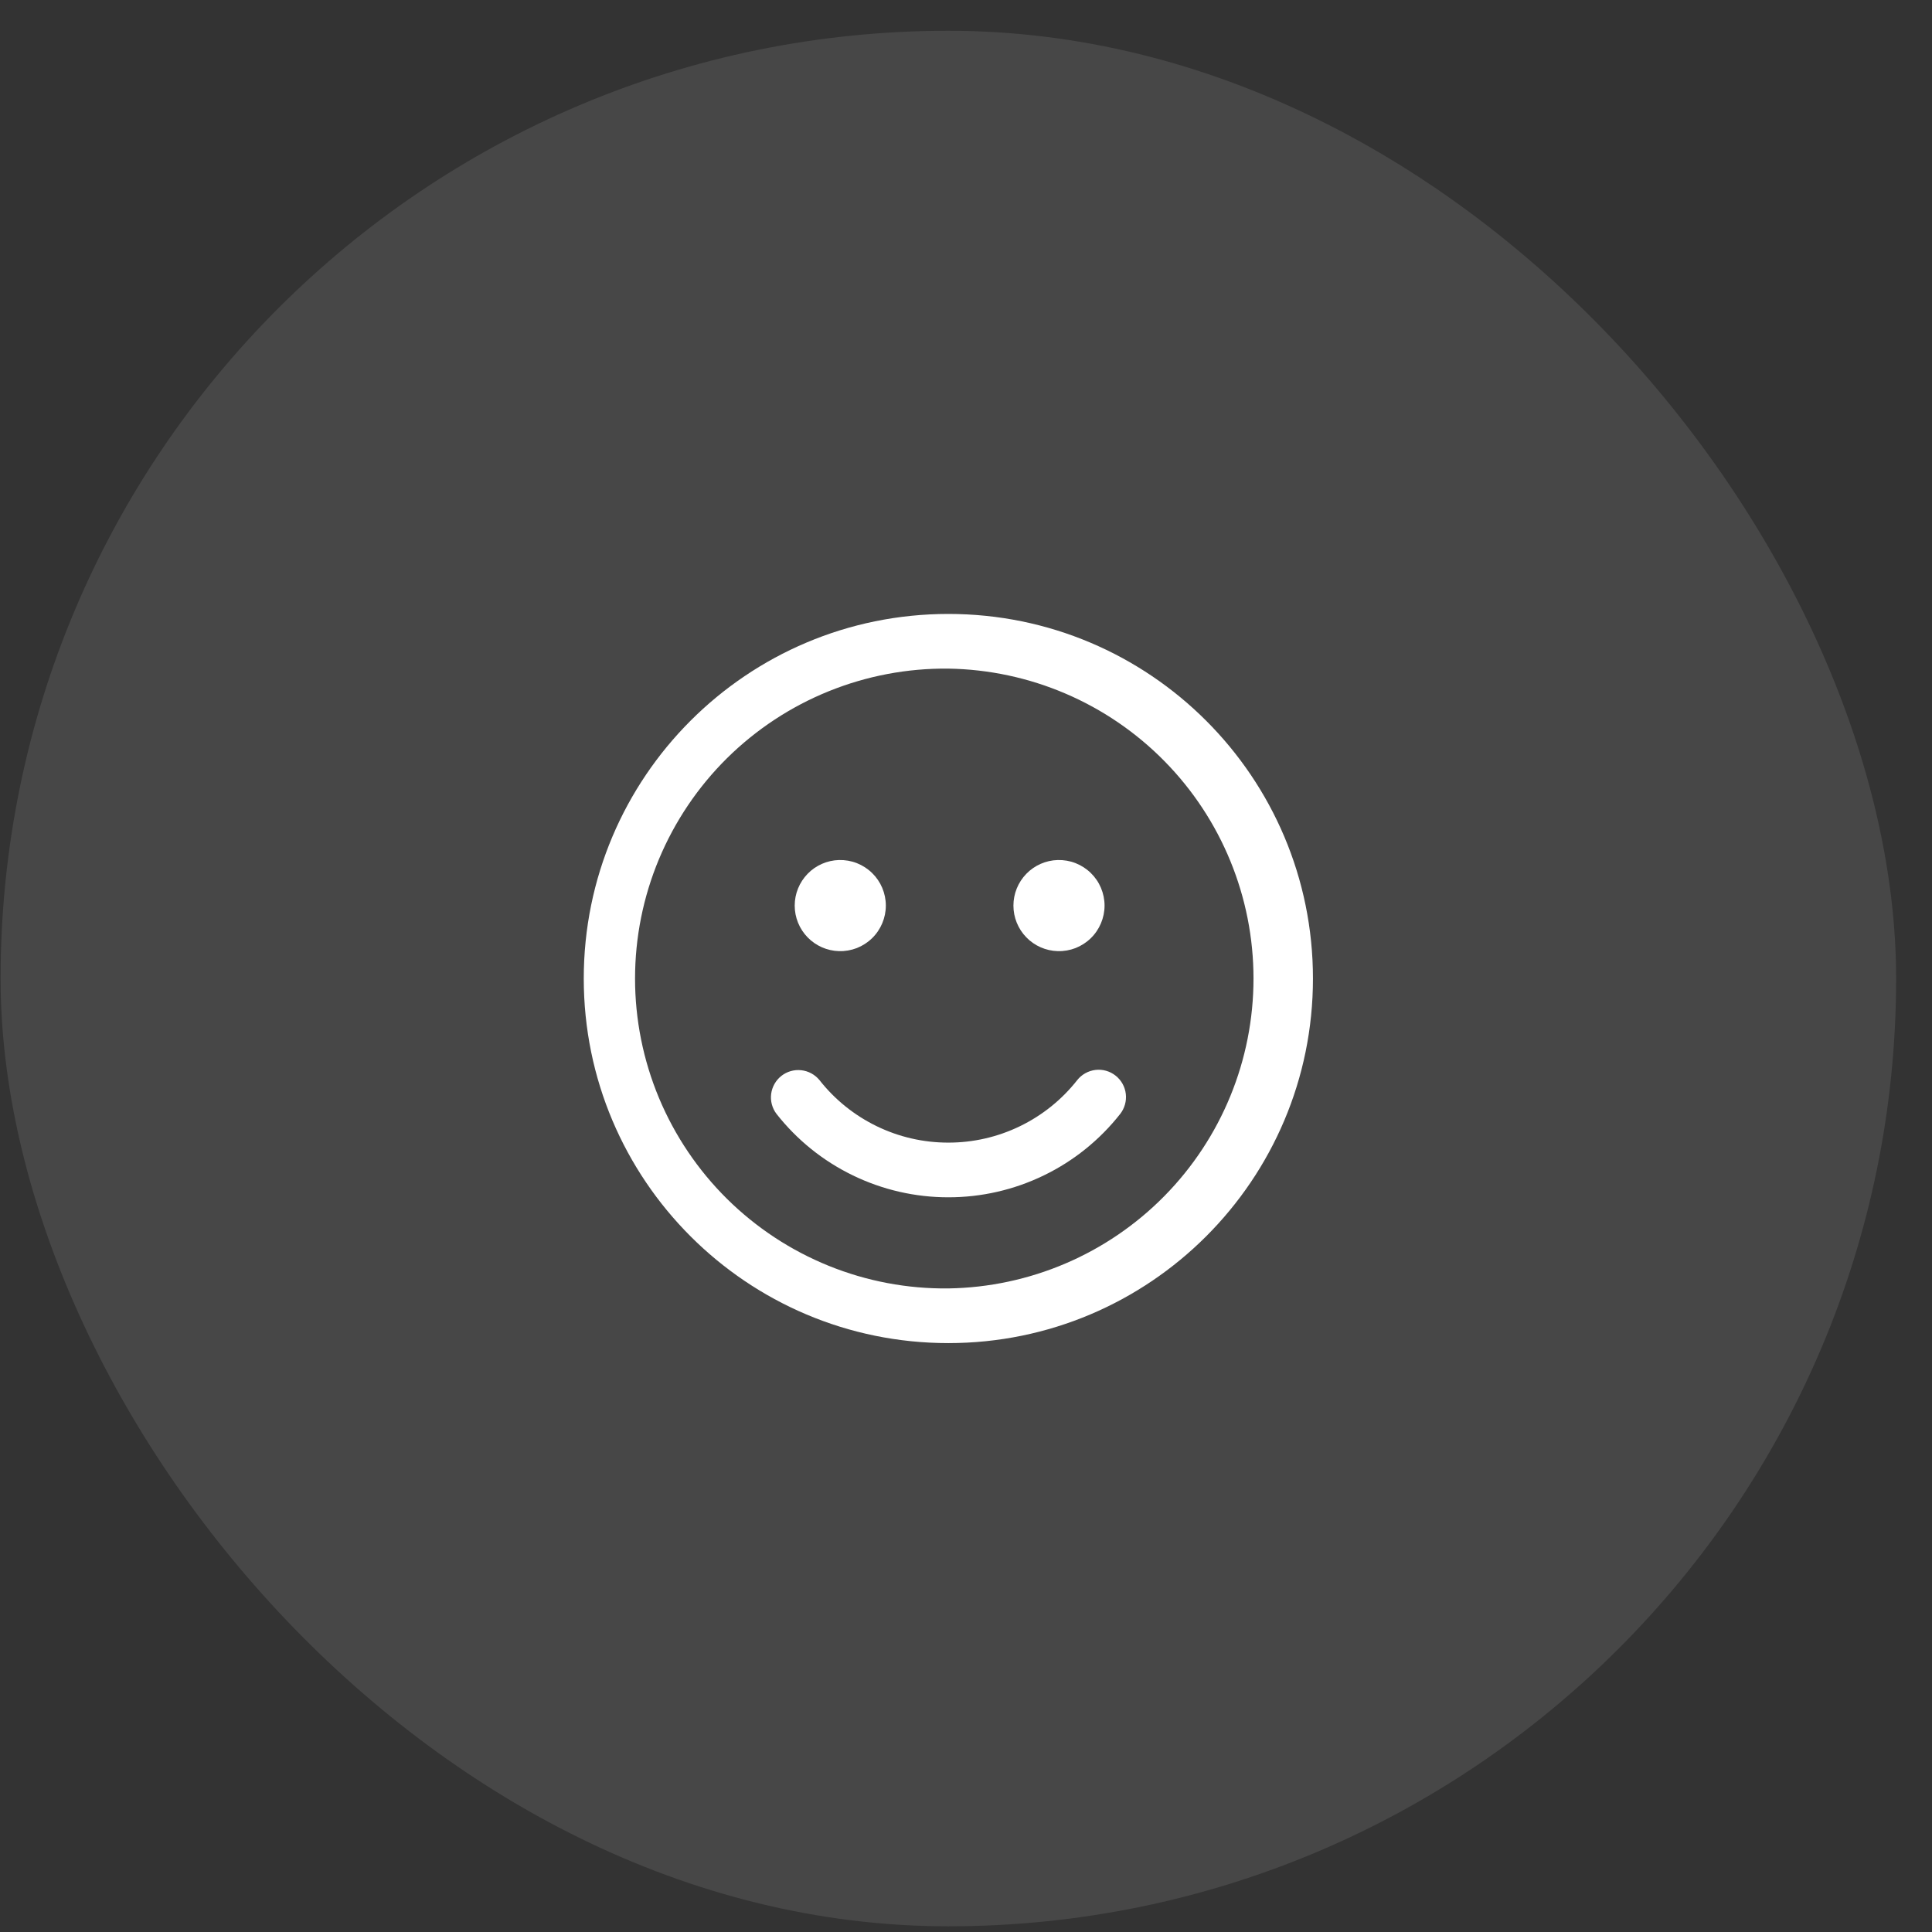 <svg width="53" height="53" viewBox="0 0 53 53" fill="none" xmlns="http://www.w3.org/2000/svg">
<rect x="0" y="0" width="53" height="53" fill="#333333" stroke="none"/>
<rect x="0.016" y="0.844" width="52" height="52" rx="26" fill="white" fill-opacity="0.1"/>
<path d="M26.016 16.842C31.54 16.842 36.018 21.32 36.018 26.844C36.018 32.367 31.54 36.845 26.016 36.845C20.492 36.845 16.014 32.367 16.014 26.844C16.014 21.32 20.492 16.842 26.016 16.842ZM26.016 18.342C24.891 18.33 23.776 18.541 22.734 18.963C21.692 19.384 20.744 20.009 19.944 20.799C19.145 21.59 18.511 22.531 18.077 23.569C17.644 24.606 17.421 25.72 17.421 26.844C17.421 27.968 17.644 29.081 18.077 30.119C18.511 31.156 19.145 32.097 19.944 32.888C20.744 33.679 21.692 34.303 22.734 34.725C23.776 35.147 24.891 35.358 26.016 35.345C28.248 35.311 30.377 34.4 31.943 32.81C33.509 31.219 34.387 29.077 34.387 26.844C34.387 24.612 33.509 22.469 31.943 20.879C30.377 19.288 28.248 18.377 26.016 18.342ZM22.478 29.627C22.898 30.163 23.436 30.596 24.049 30.894C24.662 31.192 25.334 31.346 26.016 31.345C26.696 31.346 27.368 31.192 27.98 30.895C28.593 30.598 29.13 30.166 29.551 29.631C29.674 29.475 29.854 29.375 30.052 29.351C30.249 29.328 30.448 29.384 30.604 29.508C30.76 29.631 30.861 29.811 30.884 30.009C30.907 30.206 30.851 30.405 30.728 30.561C30.166 31.274 29.451 31.85 28.634 32.245C27.818 32.641 26.923 32.846 26.016 32.845C25.107 32.846 24.211 32.64 23.394 32.243C22.577 31.847 21.861 31.27 21.3 30.555C21.182 30.399 21.13 30.202 21.155 30.008C21.181 29.813 21.281 29.637 21.435 29.515C21.589 29.394 21.784 29.338 21.979 29.359C22.174 29.38 22.353 29.476 22.478 29.627ZM23.016 23.593C23.183 23.589 23.349 23.617 23.505 23.678C23.66 23.739 23.802 23.83 23.922 23.947C24.042 24.063 24.137 24.202 24.202 24.356C24.267 24.51 24.301 24.676 24.301 24.843C24.301 25.01 24.267 25.175 24.202 25.329C24.137 25.483 24.042 25.623 23.922 25.739C23.802 25.856 23.66 25.947 23.505 26.008C23.349 26.068 23.183 26.097 23.016 26.092C22.69 26.083 22.381 25.947 22.155 25.714C21.928 25.481 21.801 25.168 21.801 24.843C21.801 24.517 21.928 24.205 22.155 23.971C22.381 23.738 22.69 23.602 23.016 23.593ZM29.016 23.593C29.183 23.589 29.349 23.617 29.505 23.678C29.66 23.739 29.802 23.83 29.922 23.947C30.042 24.063 30.137 24.202 30.202 24.356C30.267 24.51 30.301 24.676 30.301 24.843C30.301 25.01 30.267 25.175 30.202 25.329C30.137 25.483 30.042 25.623 29.922 25.739C29.802 25.856 29.66 25.947 29.505 26.008C29.349 26.068 29.183 26.097 29.016 26.092C28.69 26.083 28.381 25.947 28.155 25.714C27.928 25.481 27.801 25.168 27.801 24.843C27.801 24.517 27.928 24.205 28.155 23.971C28.381 23.738 28.69 23.602 29.016 23.593Z" fill="white"/>
</svg>
